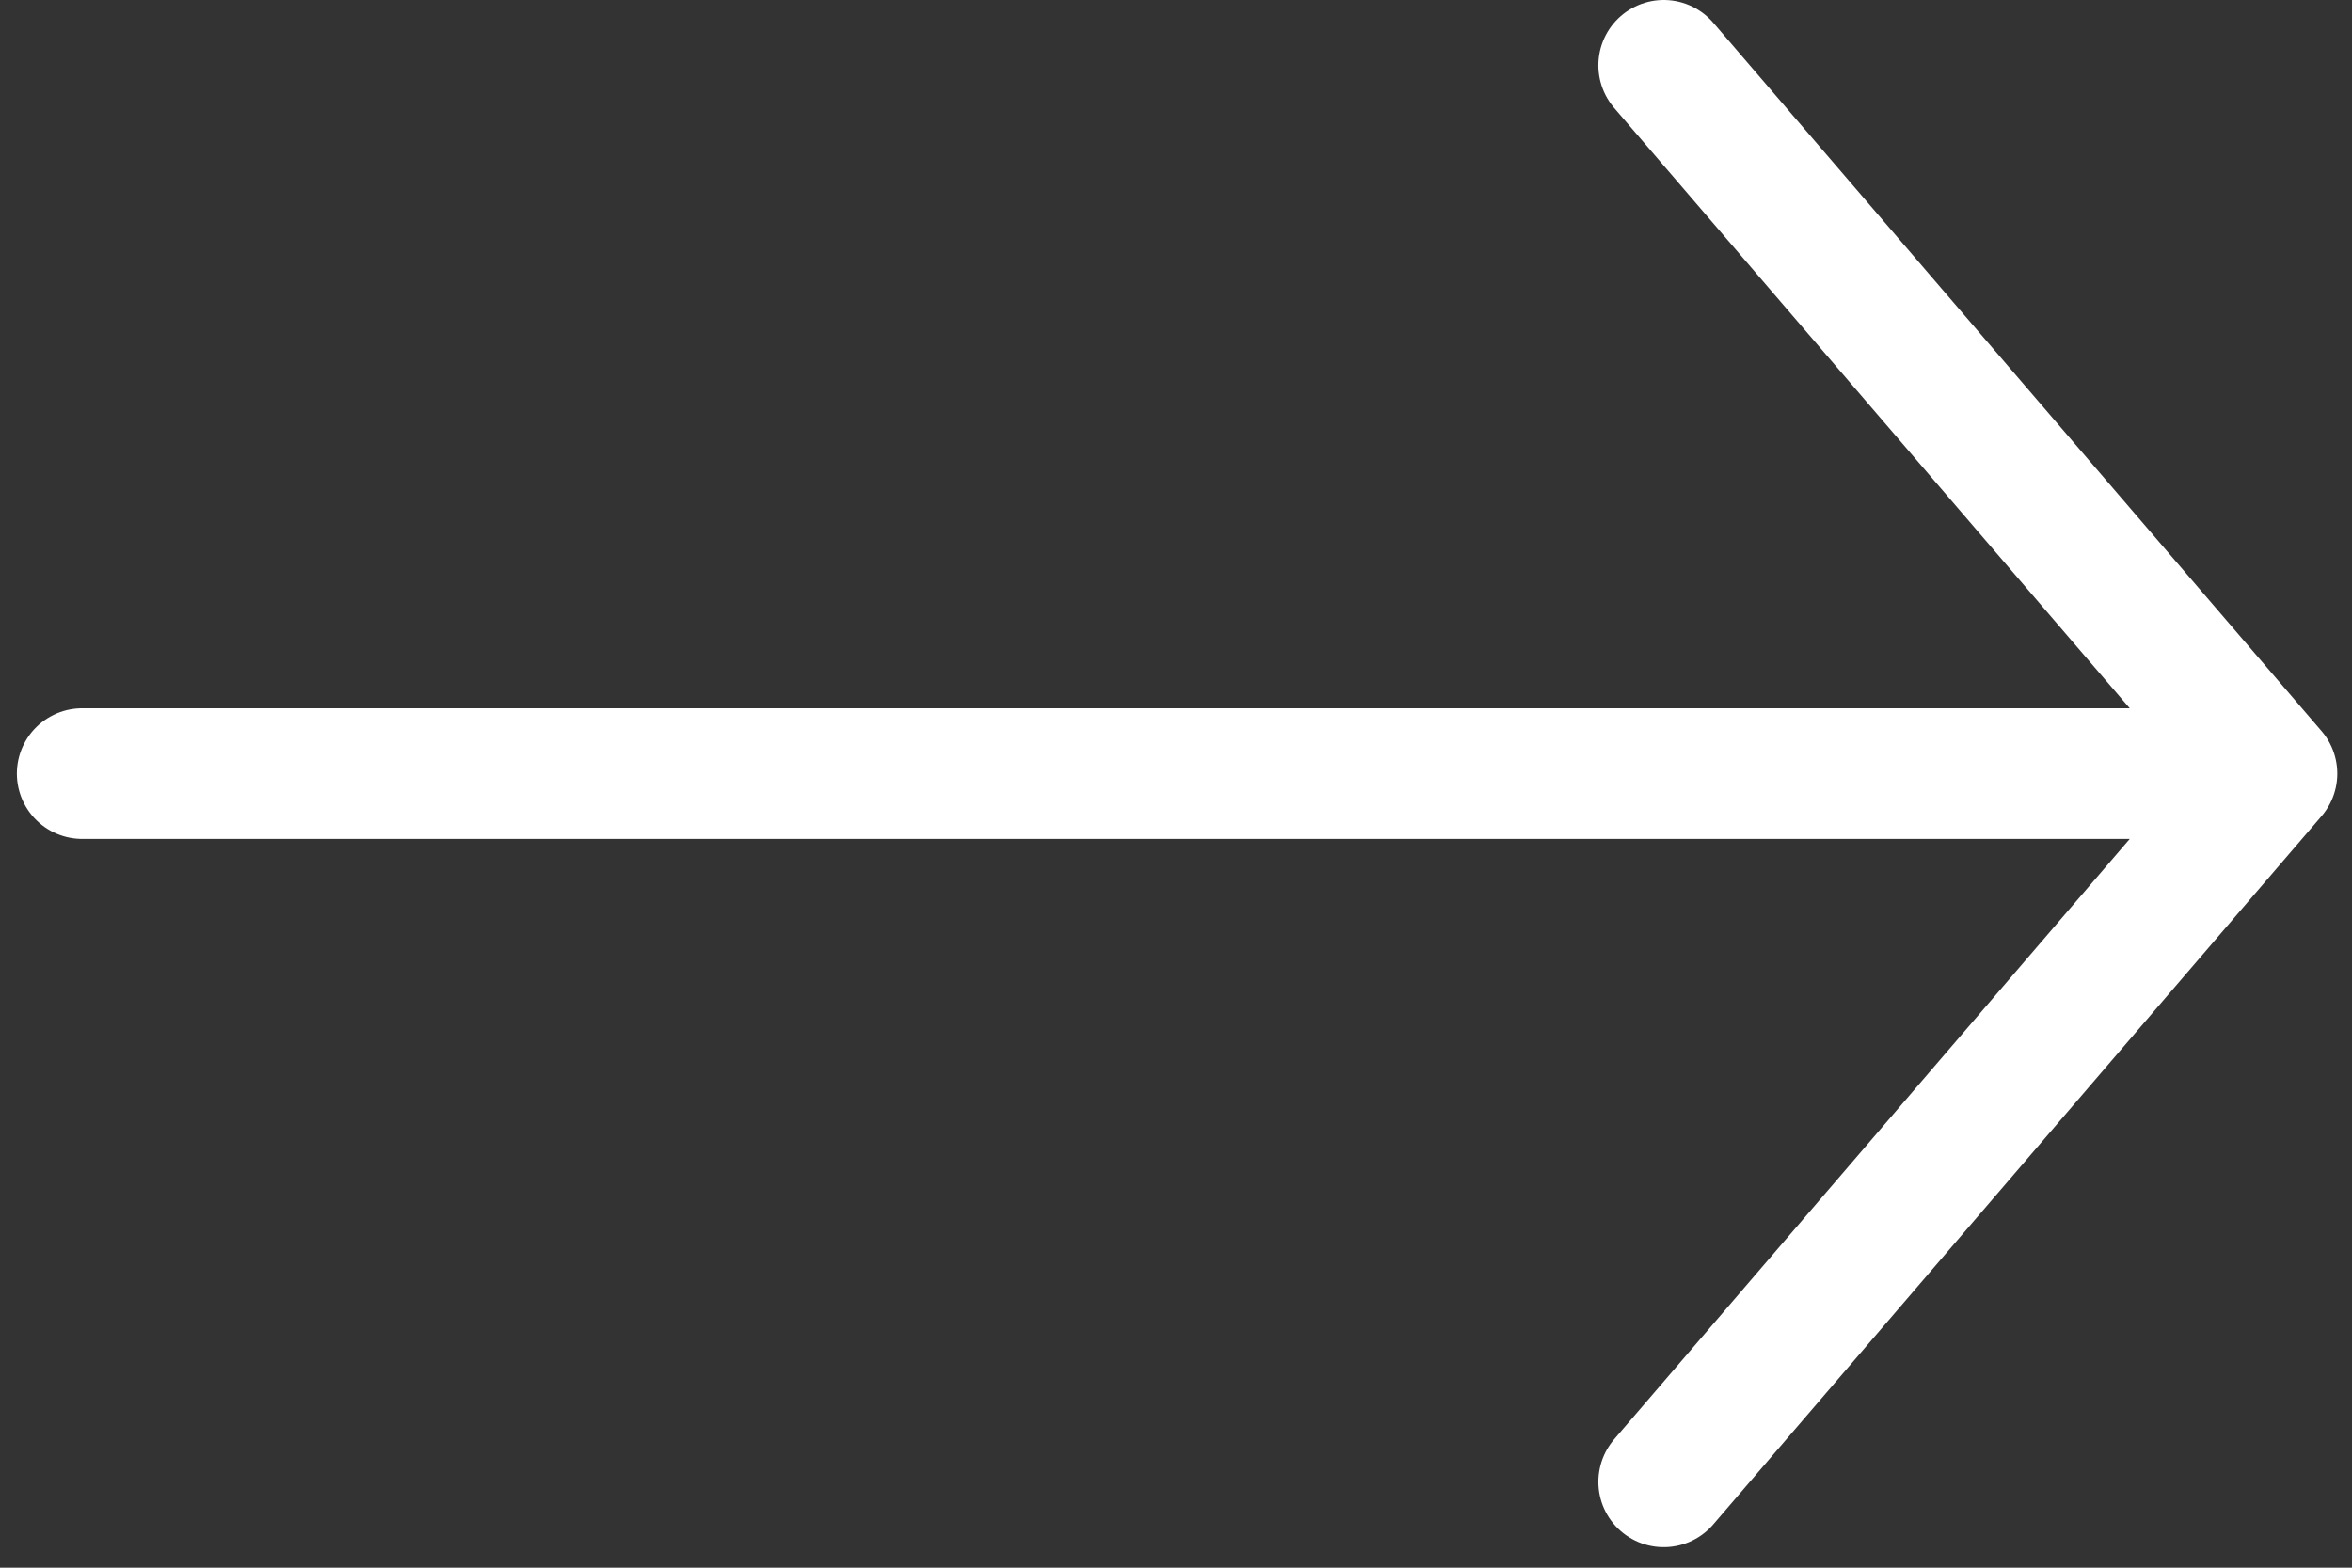 <svg xmlns="http://www.w3.org/2000/svg" width="36" height="24" fill="none"><rect width="100%" height="100%" fill="#333333" stroke="none"/><path stroke="#fff" stroke-linecap="round" stroke-linejoin="round" stroke-width="2" d="M34.775 11.843 25.465 1m9.31 10.843-9.31 10.843m9.31-10.843H1.258"/></svg>